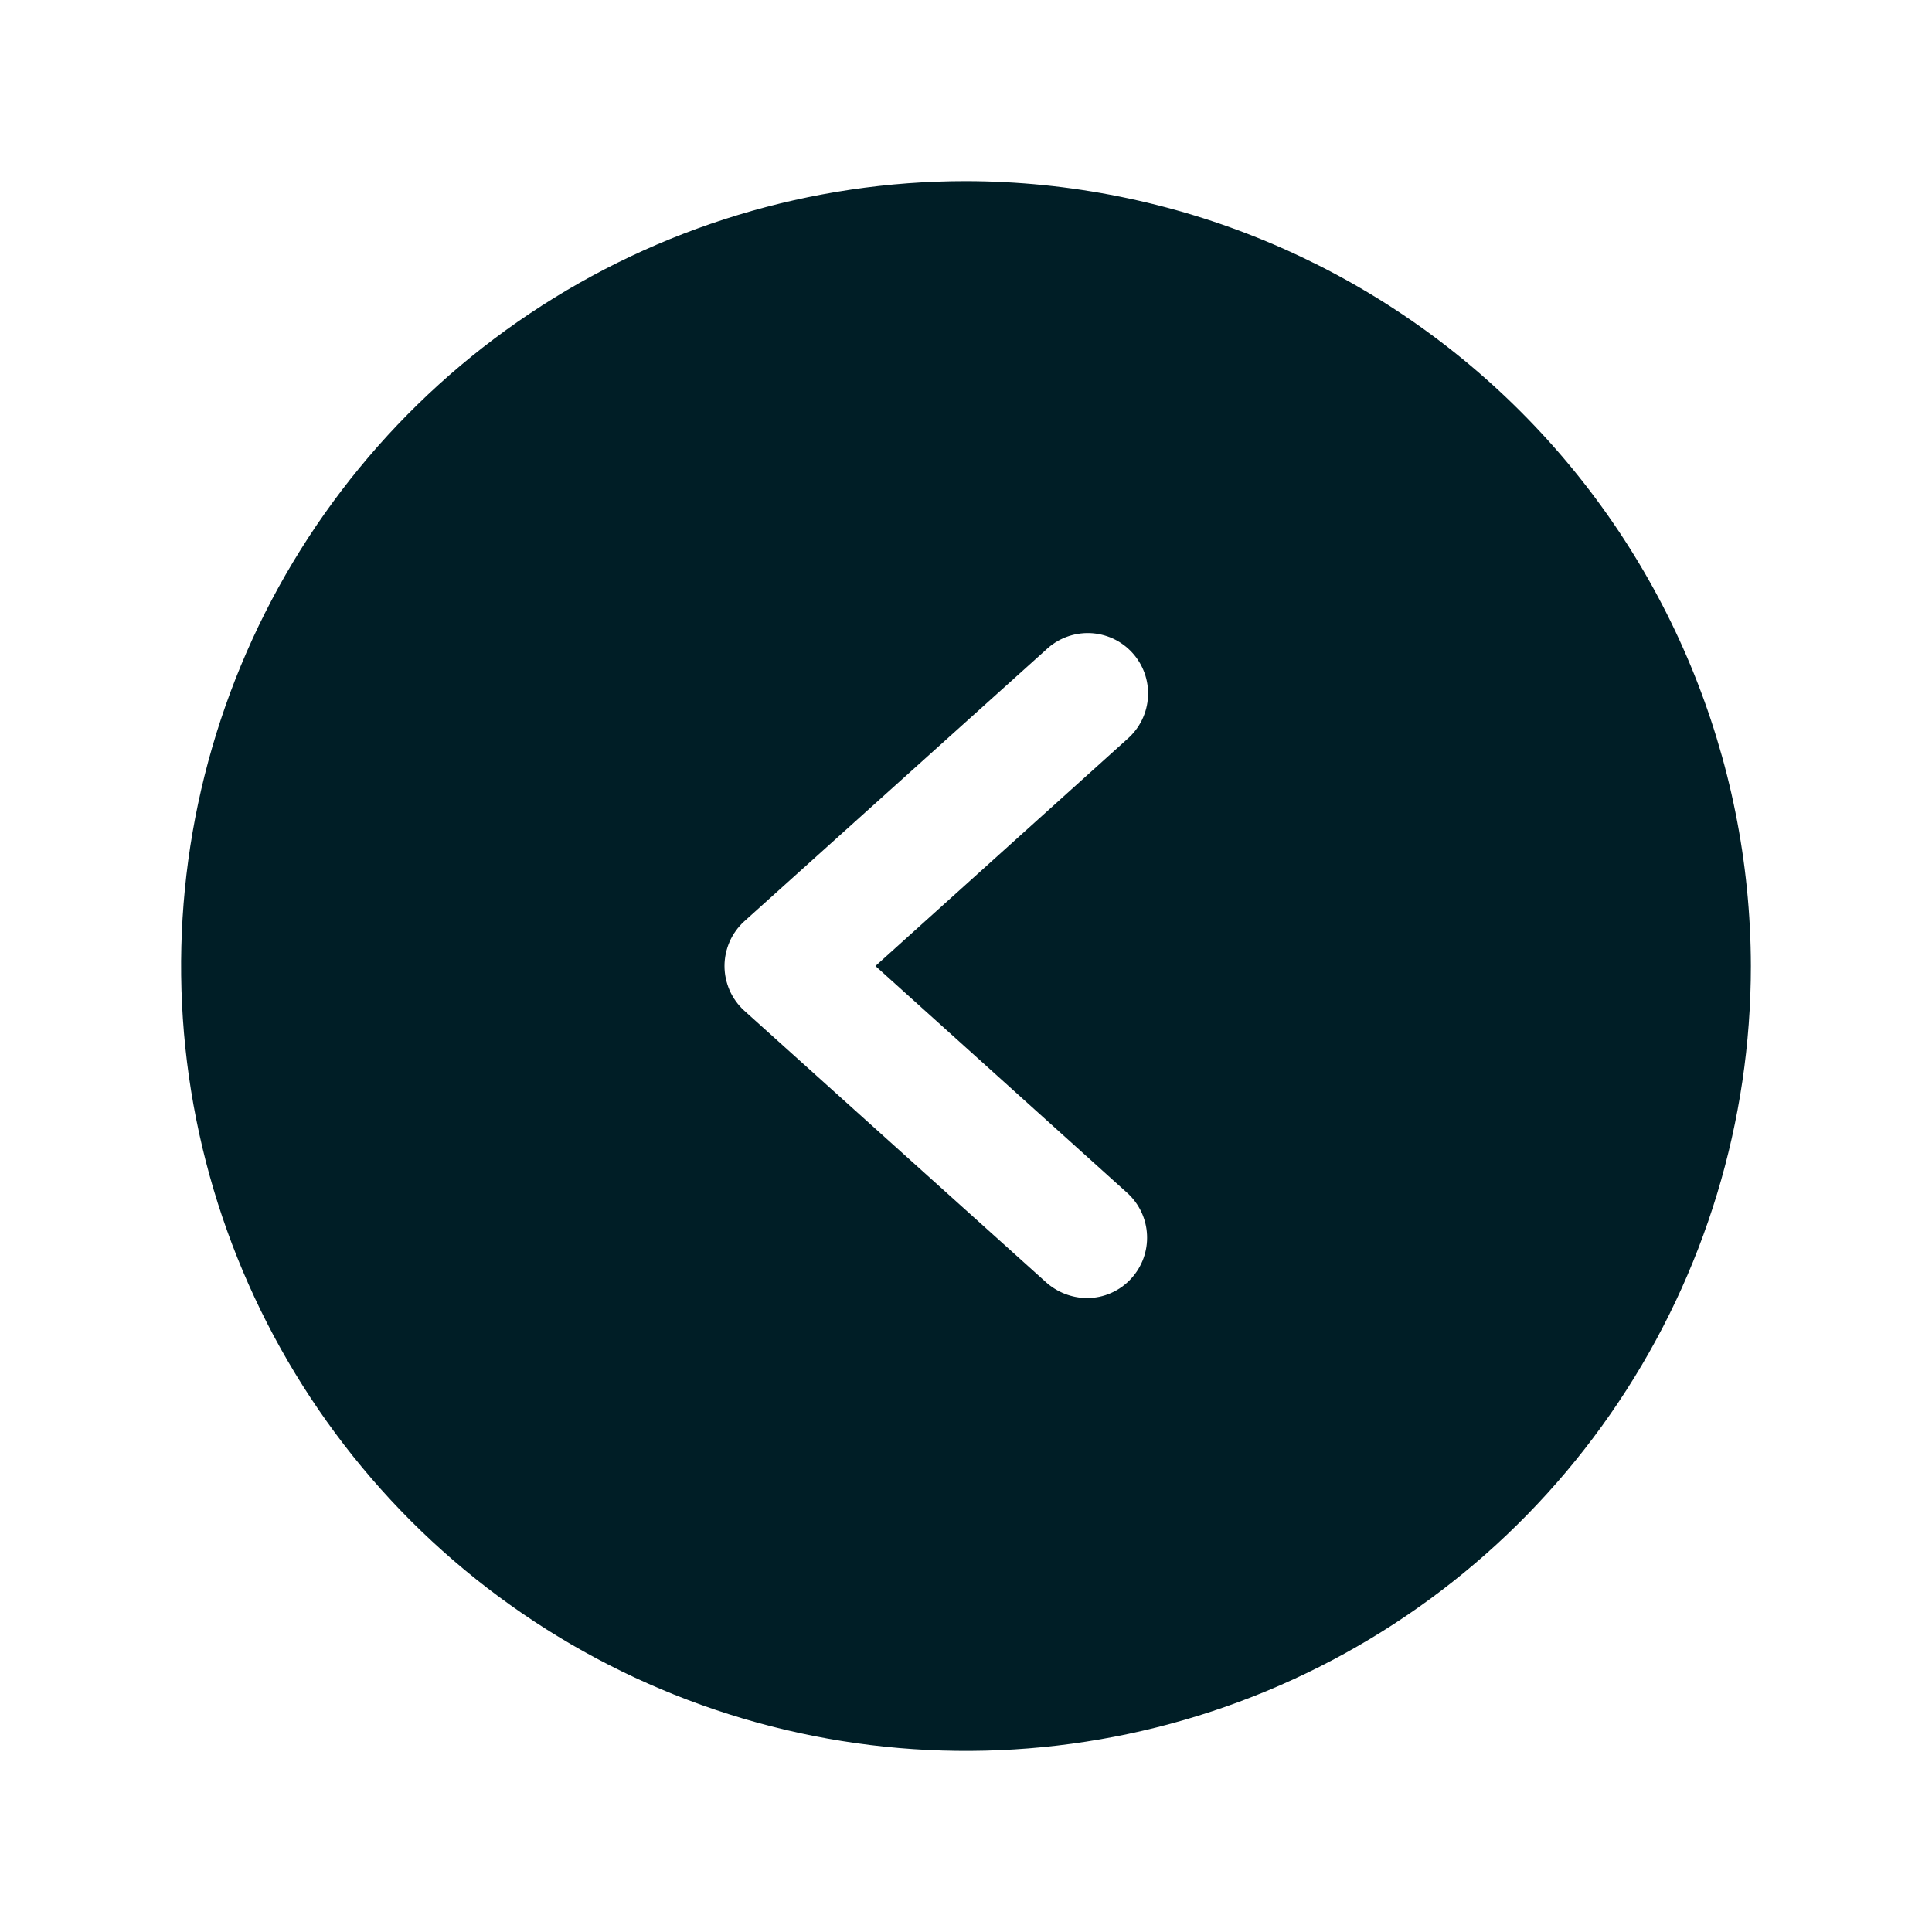 <?xml version="1.0" encoding="UTF-8"?> <svg xmlns="http://www.w3.org/2000/svg" viewBox="0 0 40.00 40.00" data-guides="{&quot;vertical&quot;:[],&quot;horizontal&quot;:[]}"><defs></defs><path fill="#001e26" stroke="none" fill-opacity="1" stroke-width="1" stroke-opacity="1" id="tSvg15ebd4a38b1" title="Path 1" d="M20 3.75C16.786 3.75 13.644 4.703 10.972 6.489C8.3 8.274 6.217 10.812 4.987 13.781C3.757 16.751 3.435 20.018 4.062 23.17C4.689 26.322 6.237 29.218 8.509 31.491C10.782 33.763 13.678 35.311 16.83 35.938C19.982 36.565 23.249 36.243 26.219 35.013C29.188 33.783 31.726 31.7 33.511 29.028C35.297 26.356 36.25 23.214 36.25 20C36.242 15.693 34.527 11.564 31.481 8.519C28.436 5.473 24.307 3.758 20 3.75C20 3.75 20 3.75 20 3.75ZM23.344 24.703C23.588 24.927 23.734 25.239 23.748 25.57C23.763 25.901 23.646 26.224 23.422 26.469C23.305 26.598 23.163 26.7 23.004 26.77C22.846 26.84 22.674 26.876 22.5 26.875C22.188 26.872 21.888 26.755 21.656 26.547C19.573 24.672 17.49 22.797 15.406 20.922C15.278 20.805 15.176 20.662 15.106 20.504C15.037 20.345 15 20.173 15 20C15 19.827 15.037 19.655 15.106 19.496C15.176 19.338 15.278 19.195 15.406 19.078C17.49 17.203 19.573 15.328 21.656 13.453C21.776 13.338 21.919 13.248 22.074 13.189C22.23 13.13 22.395 13.102 22.562 13.107C22.728 13.113 22.892 13.152 23.043 13.221C23.194 13.291 23.33 13.39 23.442 13.513C23.555 13.636 23.641 13.78 23.697 13.936C23.753 14.093 23.777 14.259 23.768 14.425C23.759 14.592 23.717 14.754 23.644 14.904C23.571 15.054 23.469 15.187 23.344 15.297C21.604 16.865 19.865 18.432 18.125 20C19.865 21.568 21.604 23.135 23.344 24.703Z"></path></svg> 